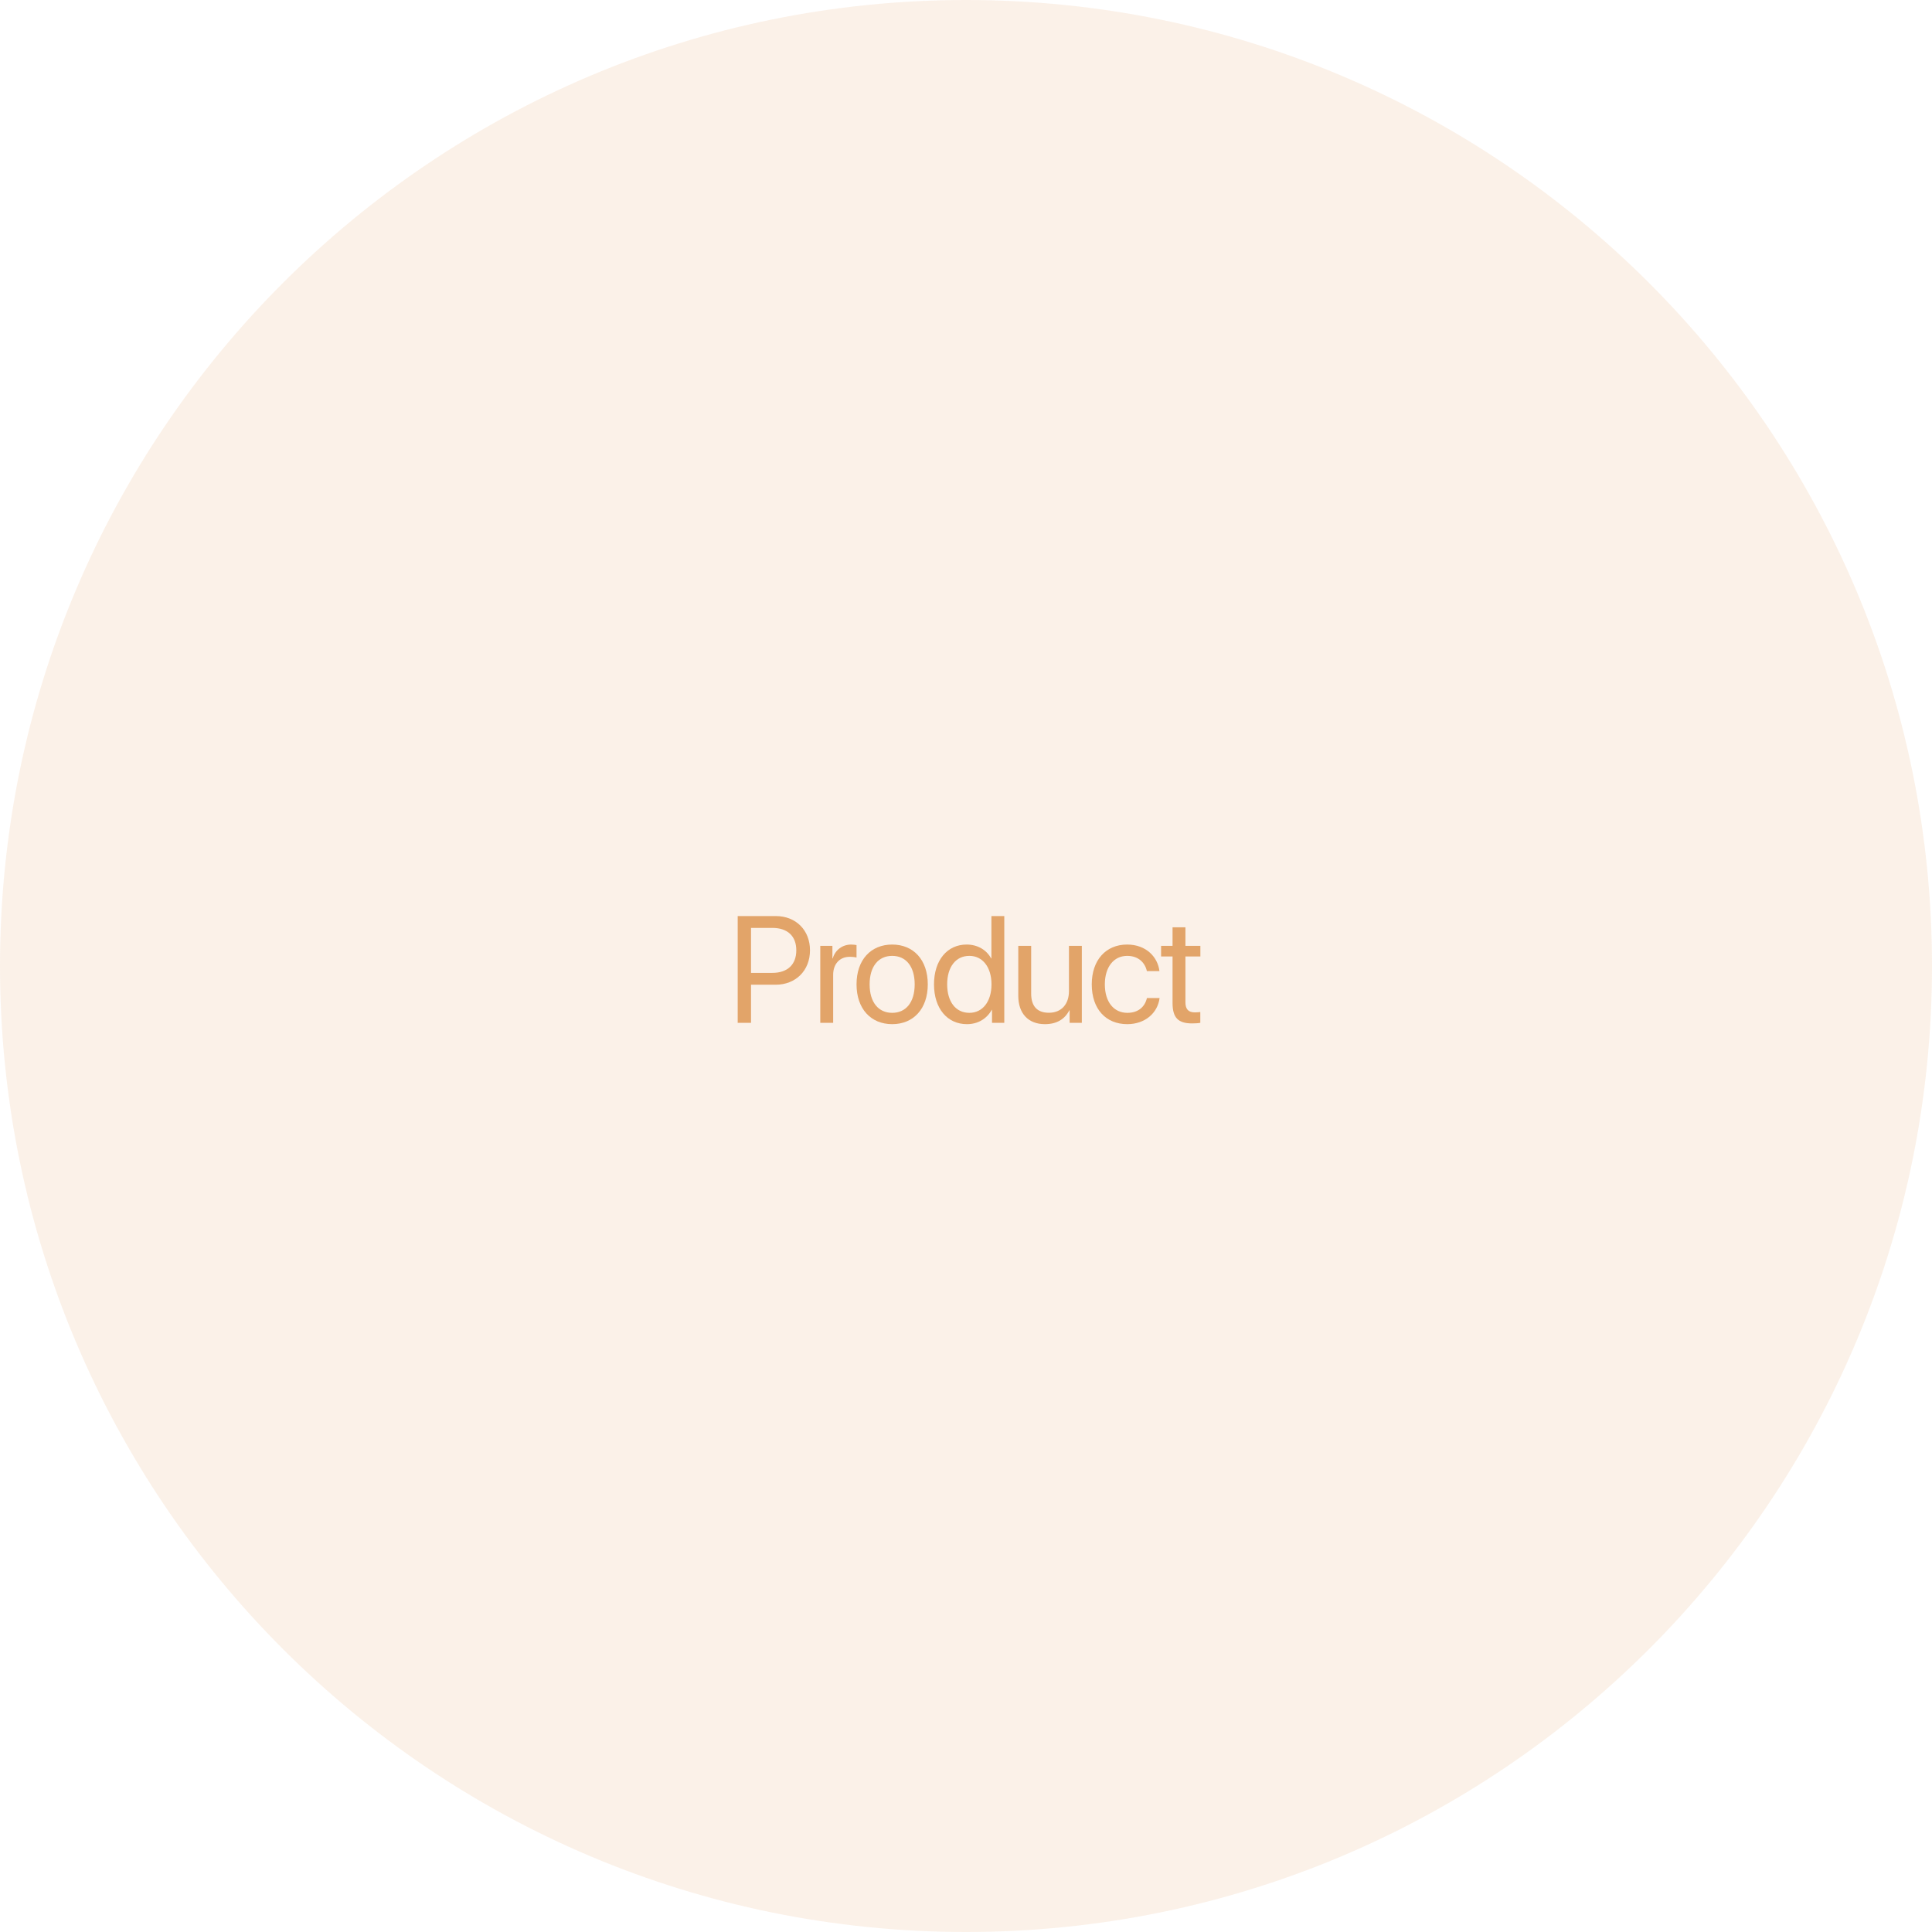<?xml version="1.0" encoding="UTF-8"?> <svg xmlns="http://www.w3.org/2000/svg" width="164" height="164" viewBox="0 0 164 164" fill="none"> <path d="M164 82C164 127.287 127.287 164 82 164C36.713 164 0 127.287 0 82C0 36.713 36.713 0 82 0C127.287 0 164 36.713 164 82Z" fill="#E2A469" fill-opacity="0.15"></path> <path d="M62.62 77.761H65.855C67.557 77.761 68.757 78.954 68.757 80.668C68.757 82.389 67.544 83.589 65.842 83.589H63.751V86.823H62.62V77.761ZM63.751 78.766V82.584H65.56C66.854 82.584 67.595 81.874 67.595 80.668C67.595 79.469 66.86 78.766 65.56 78.766H63.751Z" fill="#E2A469"></path> <path d="M69.63 86.823V80.292H70.66V81.359H70.685C70.899 80.637 71.501 80.179 72.268 80.179C72.456 80.179 72.62 80.21 72.707 80.223V81.284C72.62 81.253 72.387 81.221 72.123 81.221C71.275 81.221 70.723 81.83 70.723 82.754V86.823H69.63Z" fill="#E2A469"></path> <path d="M75.735 86.937C73.926 86.937 72.708 85.636 72.708 83.558C72.708 81.472 73.926 80.179 75.735 80.179C77.537 80.179 78.756 81.472 78.756 83.558C78.756 85.636 77.537 86.937 75.735 86.937ZM75.735 85.976C76.891 85.976 77.644 85.096 77.644 83.558C77.644 82.019 76.891 81.14 75.735 81.14C74.579 81.14 73.819 82.019 73.819 83.558C73.819 85.096 74.579 85.976 75.735 85.976Z" fill="#E2A469"></path> <path d="M82.079 86.937C80.414 86.937 79.284 85.605 79.284 83.558C79.284 81.51 80.408 80.179 82.053 80.179C82.989 80.179 83.743 80.637 84.132 81.353H84.157V77.761H85.25V86.823H84.208V85.718H84.189C83.768 86.472 83.021 86.937 82.079 86.937ZM82.286 81.14C81.13 81.14 80.402 82.082 80.402 83.558C80.402 85.04 81.13 85.976 82.286 85.976C83.41 85.976 84.164 85.021 84.164 83.558C84.164 82.1 83.41 81.14 82.286 81.14Z" fill="#E2A469"></path> <path d="M91.833 80.292V86.823H90.796V85.762H90.771C90.382 86.516 89.704 86.937 88.699 86.937C87.273 86.937 86.438 86.013 86.438 84.531V80.292H87.531V84.336C87.531 85.398 88.027 85.969 89.038 85.969C90.099 85.969 90.74 85.241 90.74 84.129V80.292H91.833Z" fill="#E2A469"></path> <path d="M98.421 82.433H97.354C97.197 81.724 96.644 81.14 95.683 81.14C94.552 81.14 93.786 82.075 93.786 83.558C93.786 85.078 94.565 85.976 95.696 85.976C96.587 85.976 97.171 85.505 97.36 84.719H98.434C98.264 86.02 97.171 86.937 95.689 86.937C93.88 86.937 92.675 85.662 92.675 83.558C92.675 81.498 93.874 80.179 95.677 80.179C97.31 80.179 98.283 81.259 98.421 82.433Z" fill="#E2A469"></path> <path d="M99.533 78.715H100.626V80.292H101.895V81.19H100.626V85.071C100.626 85.668 100.877 85.938 101.436 85.938C101.562 85.938 101.813 85.919 101.889 85.907V86.823C101.757 86.855 101.455 86.874 101.198 86.874C99.998 86.874 99.533 86.384 99.533 85.128V81.19H98.56V80.292H99.533V78.715Z" fill="#E2A469"></path> </svg> 